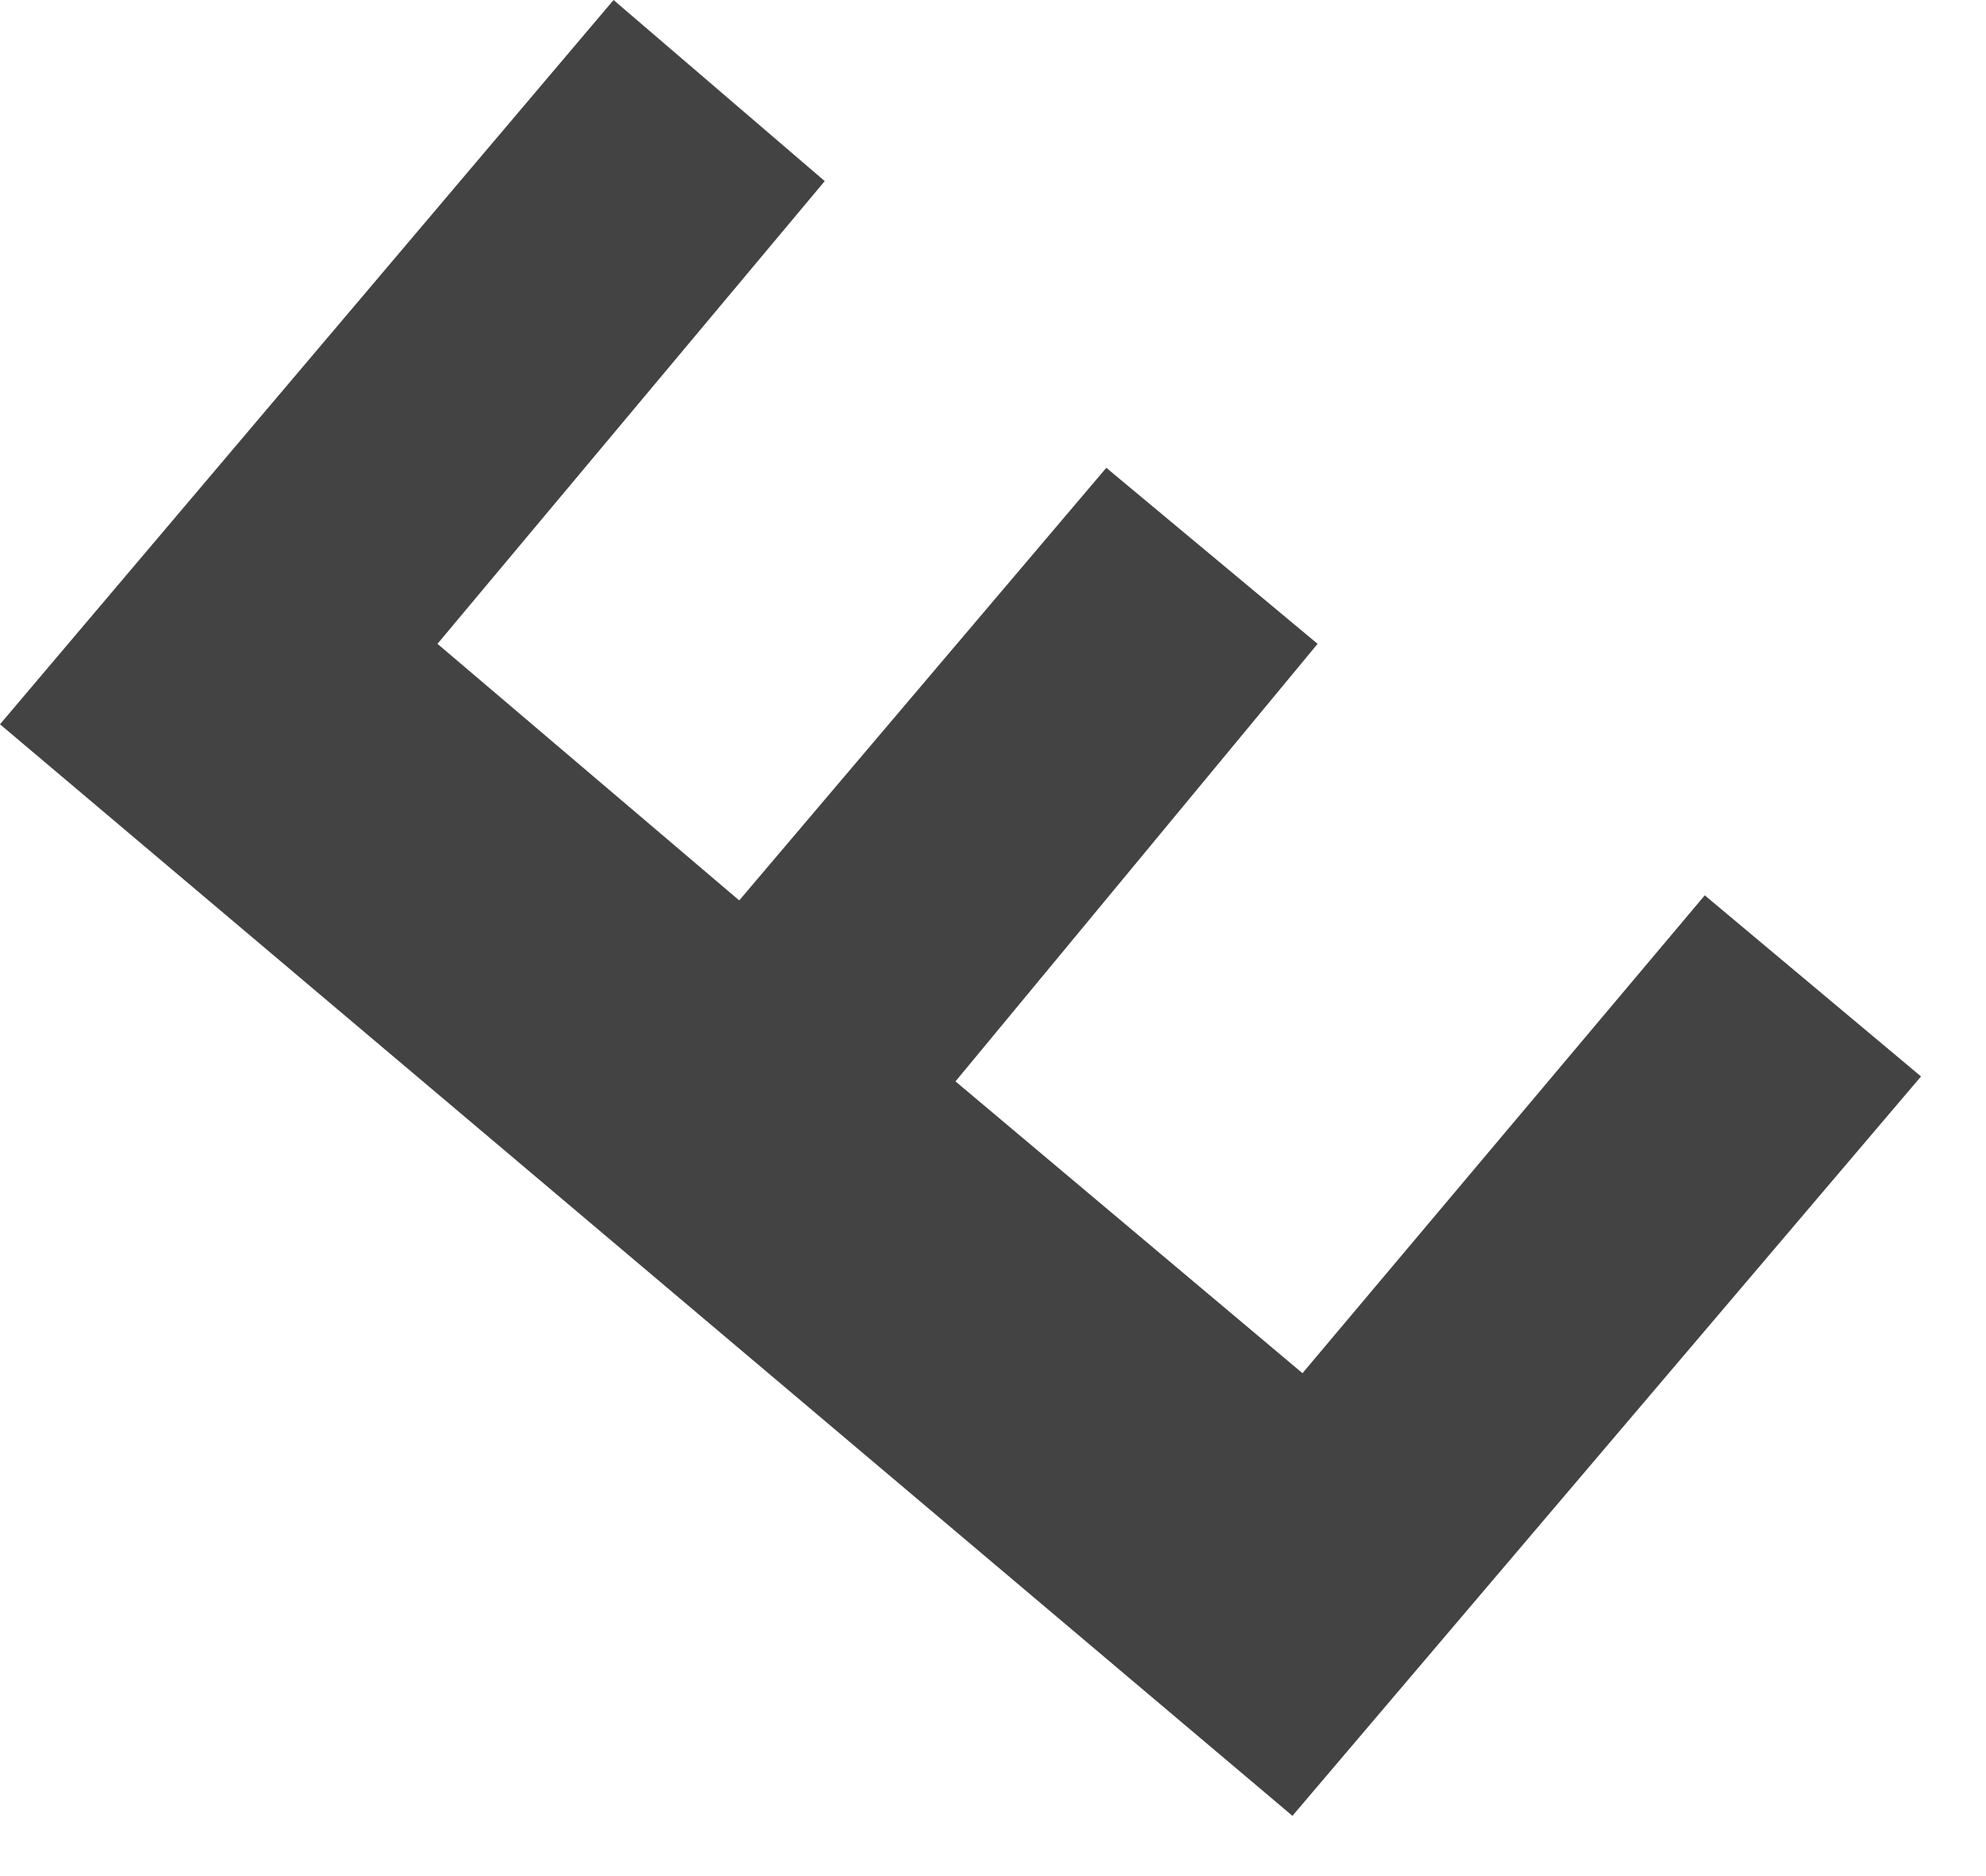 <?xml version="1.0" encoding="utf-8"?>
<svg xmlns="http://www.w3.org/2000/svg" fill="none" height="100%" overflow="visible" preserveAspectRatio="none" style="display: block;" viewBox="0 0 18 17" width="100%">
<path d="M11.805 12.443L8.66 9.799L11.942 5.834L10.027 4.239L6.7 8.159L3.965 5.834L7.475 1.641L5.561 0L0 6.563L11.714 16.454L17.411 9.754L15.451 8.113L11.805 12.443Z" fill="#434344" id="Vector"/>
</svg>